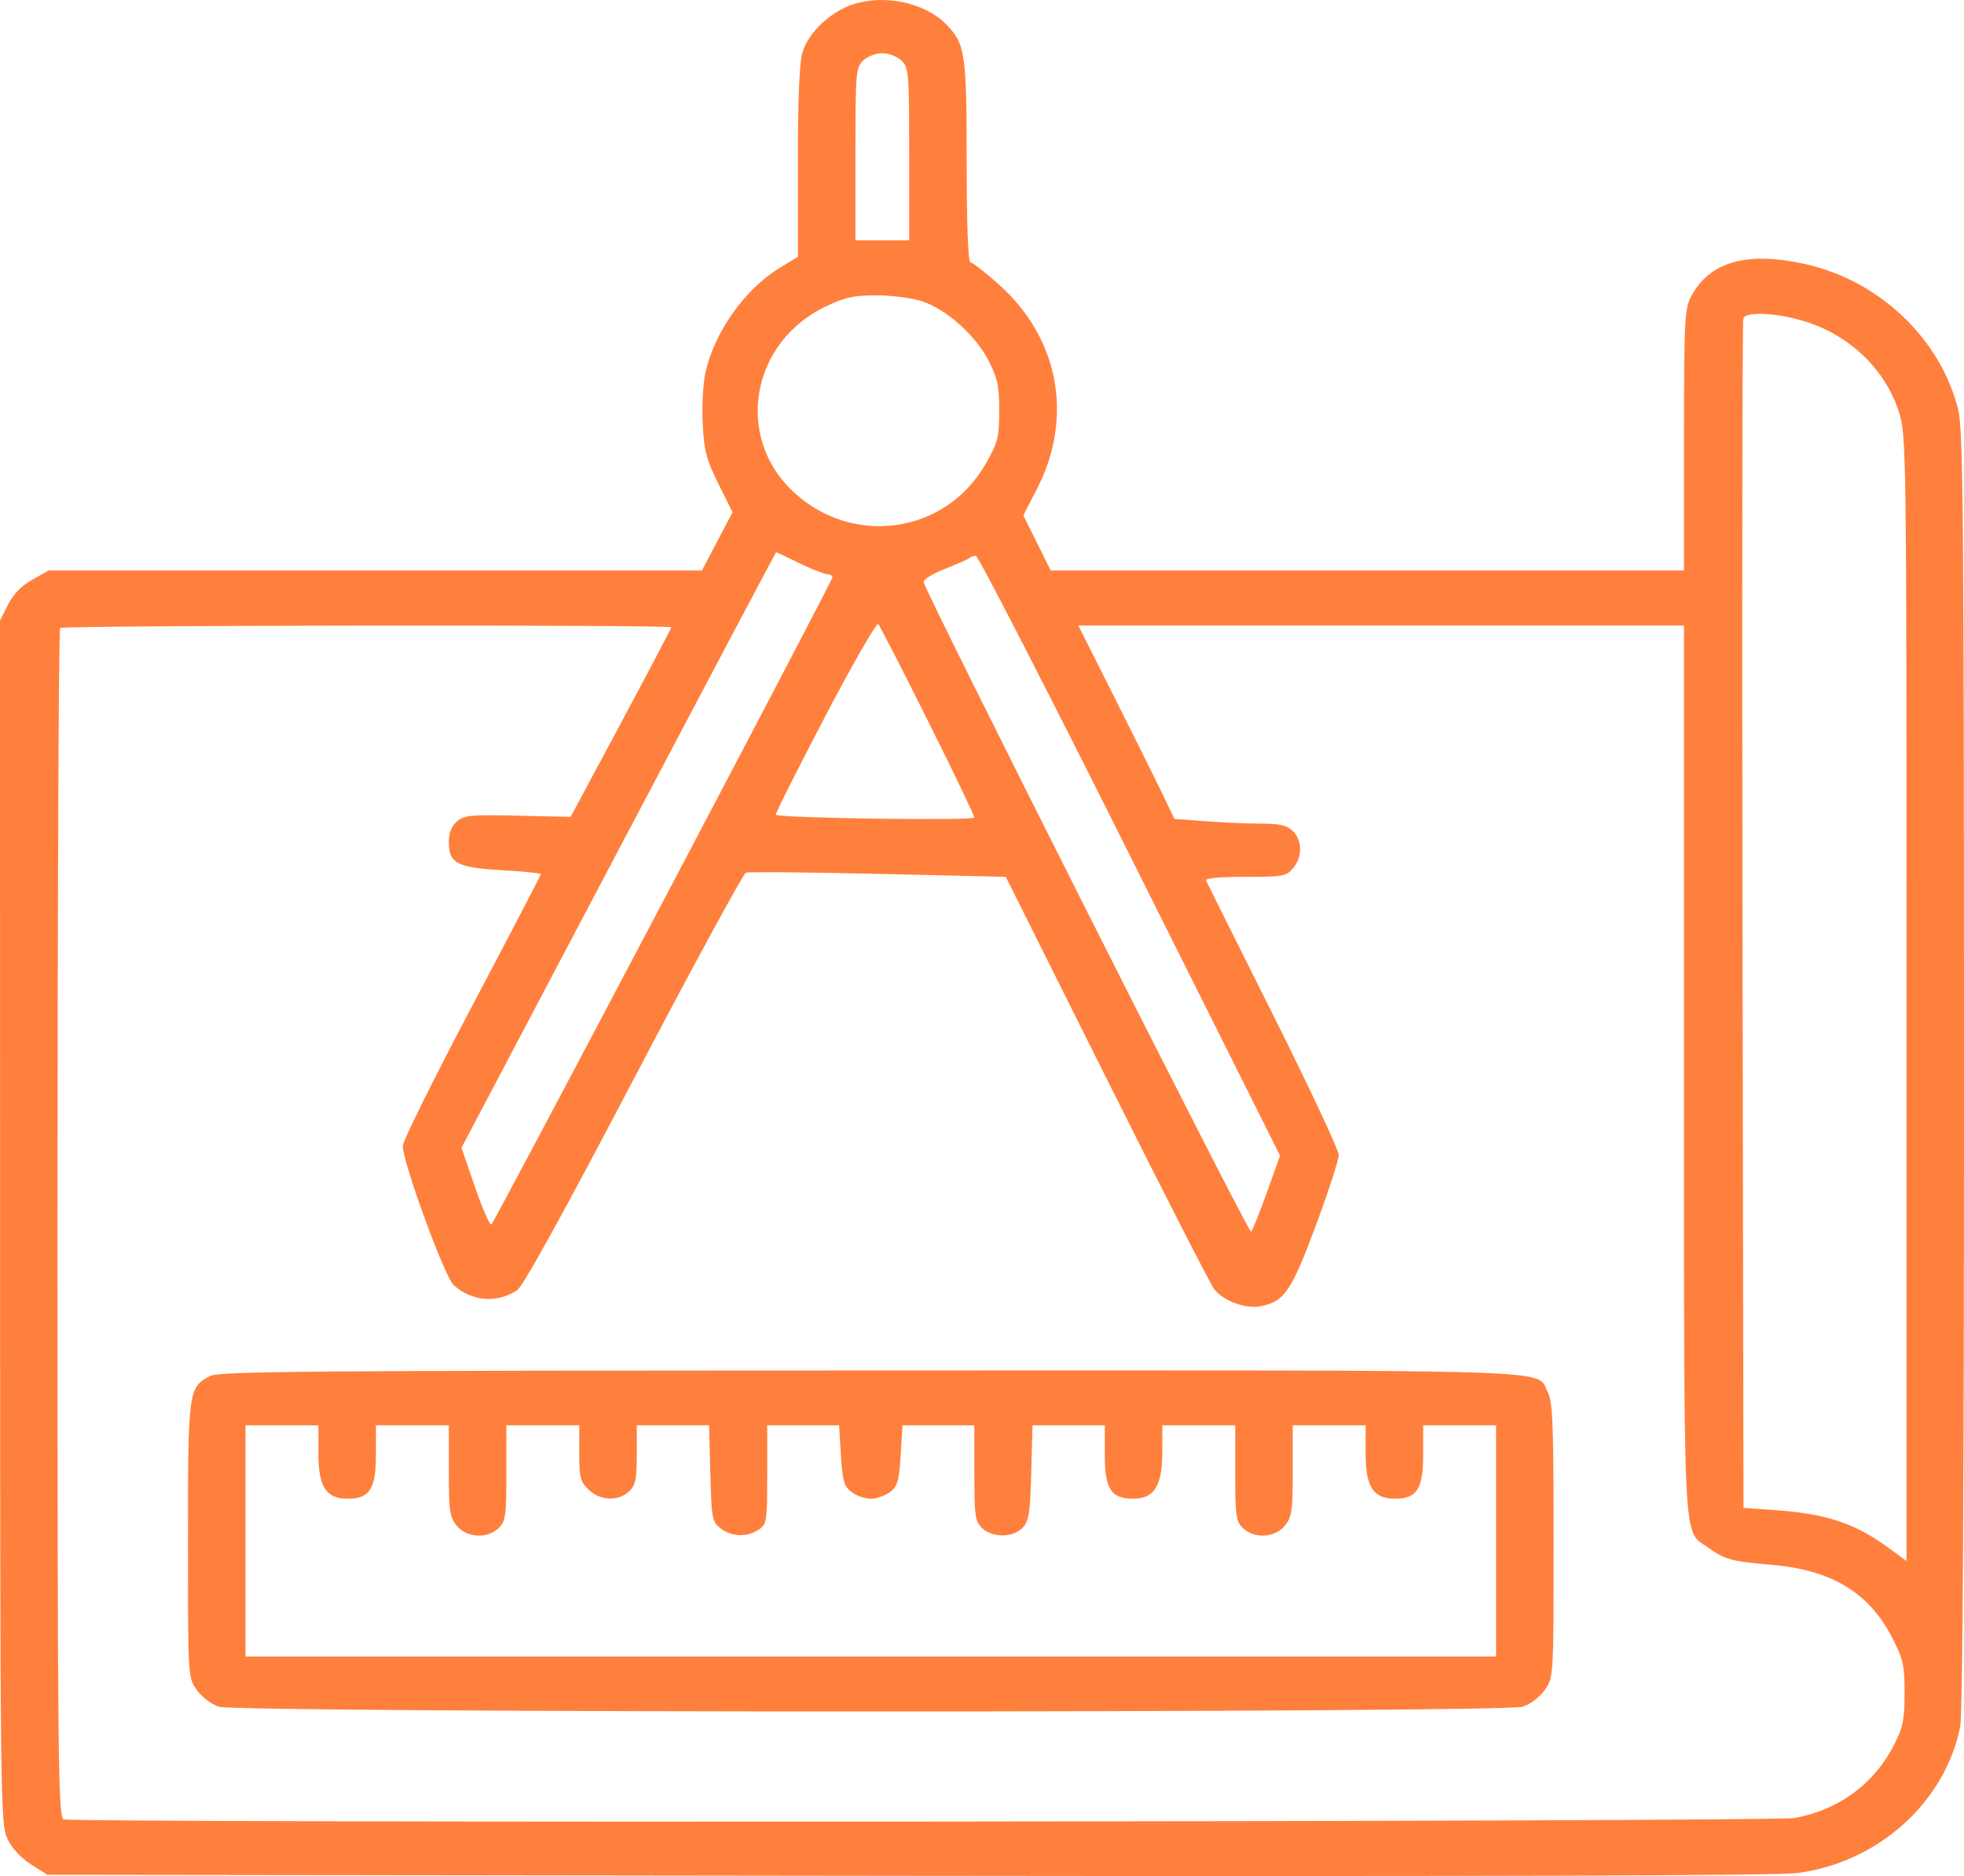 <svg width="67" height="64" viewBox="0 0 67 64" fill="none" xmlns="http://www.w3.org/2000/svg">
<g clip-path="url(#clip0_14_129)">
<path fill-rule="evenodd" clip-rule="evenodd" d="M29.144 0.134C28.365 0.37 27.595 1.085 27.38 1.77C27.271 2.117 27.219 3.327 27.219 5.522L27.219 8.762L26.634 9.115C25.421 9.848 24.38 11.306 24.064 12.714C23.984 13.073 23.942 13.855 23.972 14.451C24.018 15.38 24.095 15.674 24.508 16.505L24.99 17.476L24.467 18.469L23.945 19.463H12.802H1.659L1.104 19.774C0.734 19.981 0.457 20.265 0.274 20.627L0 21.169L0.003 41.686C0.006 61.572 0.013 62.22 0.254 62.728C0.411 63.057 0.709 63.382 1.06 63.604L1.617 63.956L30.94 63.992C50.586 64.016 60.603 63.985 61.295 63.899C64.055 63.553 66.36 61.486 66.869 58.902C66.956 58.462 67.001 50.683 67 36.498C66.998 17.782 66.971 14.661 66.805 13.986C66.21 11.572 64.128 9.581 61.605 9.013C59.612 8.563 58.327 8.921 57.697 10.102C57.467 10.532 57.449 10.897 57.449 15.014V19.463H46.646H35.844L35.377 18.523L34.91 17.583L35.376 16.677C36.628 14.241 36.129 11.543 34.089 9.718C33.617 9.295 33.173 8.949 33.104 8.949C33.026 8.949 32.977 7.63 32.977 5.503C32.977 1.816 32.93 1.497 32.284 0.835C31.57 0.103 30.231 -0.196 29.144 0.134ZM30.753 2.066C31 2.302 31.015 2.483 31.015 5.257V8.198H30.099H29.183V5.257C29.183 2.483 29.197 2.302 29.444 2.066C29.59 1.927 29.88 1.815 30.099 1.815C30.317 1.815 30.608 1.927 30.753 2.066ZM31.448 10.275C32.283 10.547 33.276 11.432 33.724 12.303C34.033 12.906 34.09 13.172 34.088 14.018C34.086 14.928 34.043 15.094 33.619 15.833C32.248 18.226 29.063 18.671 27.038 16.753C25.056 14.876 25.63 11.668 28.165 10.457C28.831 10.139 29.117 10.076 29.9 10.076C30.415 10.076 31.112 10.165 31.448 10.275ZM61.525 10.95C63.073 11.412 64.303 12.581 64.774 14.037C65.035 14.847 65.039 15.126 65.039 34.056V53.254L64.417 52.797C63.29 51.97 62.298 51.639 60.59 51.519L59.477 51.441L59.444 31.227C59.425 20.11 59.438 10.944 59.472 10.858C59.566 10.622 60.578 10.667 61.525 10.95ZM27.271 19.214C27.695 19.419 28.122 19.588 28.22 19.588C28.317 19.588 28.397 19.637 28.397 19.697C28.397 19.818 16.905 41.624 16.765 41.77C16.716 41.82 16.466 41.253 16.209 40.509L15.742 39.157L21.099 28.997C24.046 23.409 26.466 18.837 26.478 18.838C26.49 18.839 26.847 19.008 27.271 19.214ZM38.552 29.195L43.668 39.425L43.219 40.677C42.973 41.365 42.729 41.97 42.679 42.02C42.601 42.098 31.627 20.327 31.512 19.867C31.489 19.775 31.794 19.581 32.237 19.407C32.658 19.241 33.036 19.073 33.077 19.034C33.118 18.994 33.216 18.963 33.294 18.964C33.372 18.965 35.738 23.569 38.552 29.195ZM31.652 24.584C32.525 26.334 33.239 27.821 33.239 27.889C33.239 28.003 26.587 27.91 26.465 27.795C26.44 27.77 27.192 26.272 28.137 24.466C29.082 22.66 29.902 21.232 29.96 21.292C30.018 21.353 30.779 22.834 31.652 24.584ZM22.901 21.4C22.901 21.433 22.128 22.901 21.184 24.663L19.466 27.867L17.664 27.826C16.04 27.79 15.835 27.809 15.586 28.024C15.401 28.184 15.311 28.414 15.311 28.724C15.311 29.451 15.584 29.596 17.125 29.686C17.855 29.729 18.452 29.789 18.452 29.821C18.452 29.852 17.391 31.885 16.096 34.339C14.8 36.792 13.739 38.931 13.74 39.093C13.741 39.659 15.169 43.564 15.475 43.839C16.099 44.397 16.926 44.468 17.636 44.023C17.833 43.899 19.202 41.421 21.607 36.835C23.625 32.985 25.353 29.807 25.447 29.773C25.542 29.738 27.575 29.756 29.965 29.812L34.311 29.913L37.751 36.797C39.643 40.583 41.294 43.813 41.419 43.975C41.727 44.372 42.477 44.657 42.977 44.566C43.808 44.416 44.047 44.071 44.885 41.815C45.318 40.651 45.671 39.564 45.671 39.4C45.671 39.235 44.665 37.09 43.434 34.632C42.204 32.175 41.173 30.107 41.143 30.038C41.108 29.96 41.601 29.913 42.475 29.913C43.775 29.913 43.877 29.895 44.112 29.618C44.437 29.235 44.432 28.665 44.101 28.349C43.895 28.152 43.664 28.098 43.021 28.098C42.572 28.097 41.722 28.061 41.135 28.017L40.066 27.938L39.638 27.048C39.403 26.559 38.664 25.074 37.998 23.749L36.785 21.34H47.117H57.449V36.488C57.449 53.13 57.402 52.18 58.253 52.782C58.86 53.212 59.048 53.264 60.419 53.38C62.474 53.553 63.755 54.324 64.547 55.864C64.928 56.603 64.973 56.808 64.973 57.759C64.972 58.673 64.92 58.927 64.604 59.543C63.928 60.863 62.716 61.749 61.216 62.021C60.492 62.153 2.526 62.196 2.17 62.066C1.982 61.997 1.963 60.09 1.963 41.748C1.963 30.616 2.002 21.469 2.05 21.423C2.148 21.33 22.901 21.306 22.901 21.4ZM7.166 46.943C6.427 47.327 6.412 47.433 6.412 52.542C6.412 57.21 6.413 57.224 6.711 57.649C6.882 57.892 7.205 58.138 7.464 58.223C8.12 58.439 51.292 58.439 51.948 58.223C52.207 58.138 52.53 57.892 52.701 57.649C52.999 57.224 53 57.21 53 52.542C53 48.603 52.968 47.803 52.801 47.494C52.368 46.693 54.027 46.747 29.68 46.752C10.338 46.757 7.479 46.781 7.166 46.943ZM10.862 49.586C10.862 50.728 11.122 51.128 11.866 51.128C12.61 51.128 12.825 50.791 12.825 49.626V48.624H14.068H15.311V50.172C15.311 51.548 15.341 51.756 15.582 52.049C15.922 52.463 16.622 52.502 17.012 52.129C17.247 51.904 17.274 51.712 17.274 50.252V48.624H18.517H19.76V49.569C19.76 50.405 19.797 50.548 20.082 50.82C20.478 51.2 21.098 51.225 21.462 50.877C21.68 50.669 21.723 50.46 21.723 49.626V48.624H22.956H24.189L24.232 50.263C24.273 51.809 24.293 51.915 24.584 52.14C24.958 52.43 25.489 52.448 25.882 52.184C26.158 51.999 26.173 51.904 26.173 50.307V48.624H27.399H28.625L28.687 49.646C28.74 50.517 28.793 50.702 29.046 50.898C29.209 51.024 29.506 51.128 29.706 51.128C29.906 51.128 30.203 51.024 30.366 50.898C30.619 50.702 30.672 50.517 30.725 49.646L30.787 48.624H32.013H33.239V50.252C33.239 51.712 33.266 51.904 33.501 52.129C33.854 52.466 34.562 52.46 34.887 52.116C35.1 51.892 35.143 51.614 35.18 50.239L35.223 48.624H36.456H37.689V49.626C37.689 50.798 37.902 51.128 38.66 51.128C39.374 51.128 39.651 50.685 39.651 49.546V48.624H40.895H42.138V50.252C42.138 51.712 42.165 51.904 42.4 52.129C42.789 52.502 43.49 52.463 43.83 52.049C44.071 51.756 44.101 51.548 44.101 50.172V48.624H45.344H46.587V49.586C46.587 50.728 46.848 51.128 47.592 51.128C48.336 51.128 48.55 50.791 48.55 49.626V48.624H49.794H51.037V52.567V56.51H29.706H8.375V52.567V48.624H9.618H10.862V49.586Z" fill="#FF803D"/>
</g>
<defs>
<clipPath id="clip0_14_129">
<rect width="67" height="64" fill="white"/>
</clipPath>
</defs>
</svg>
